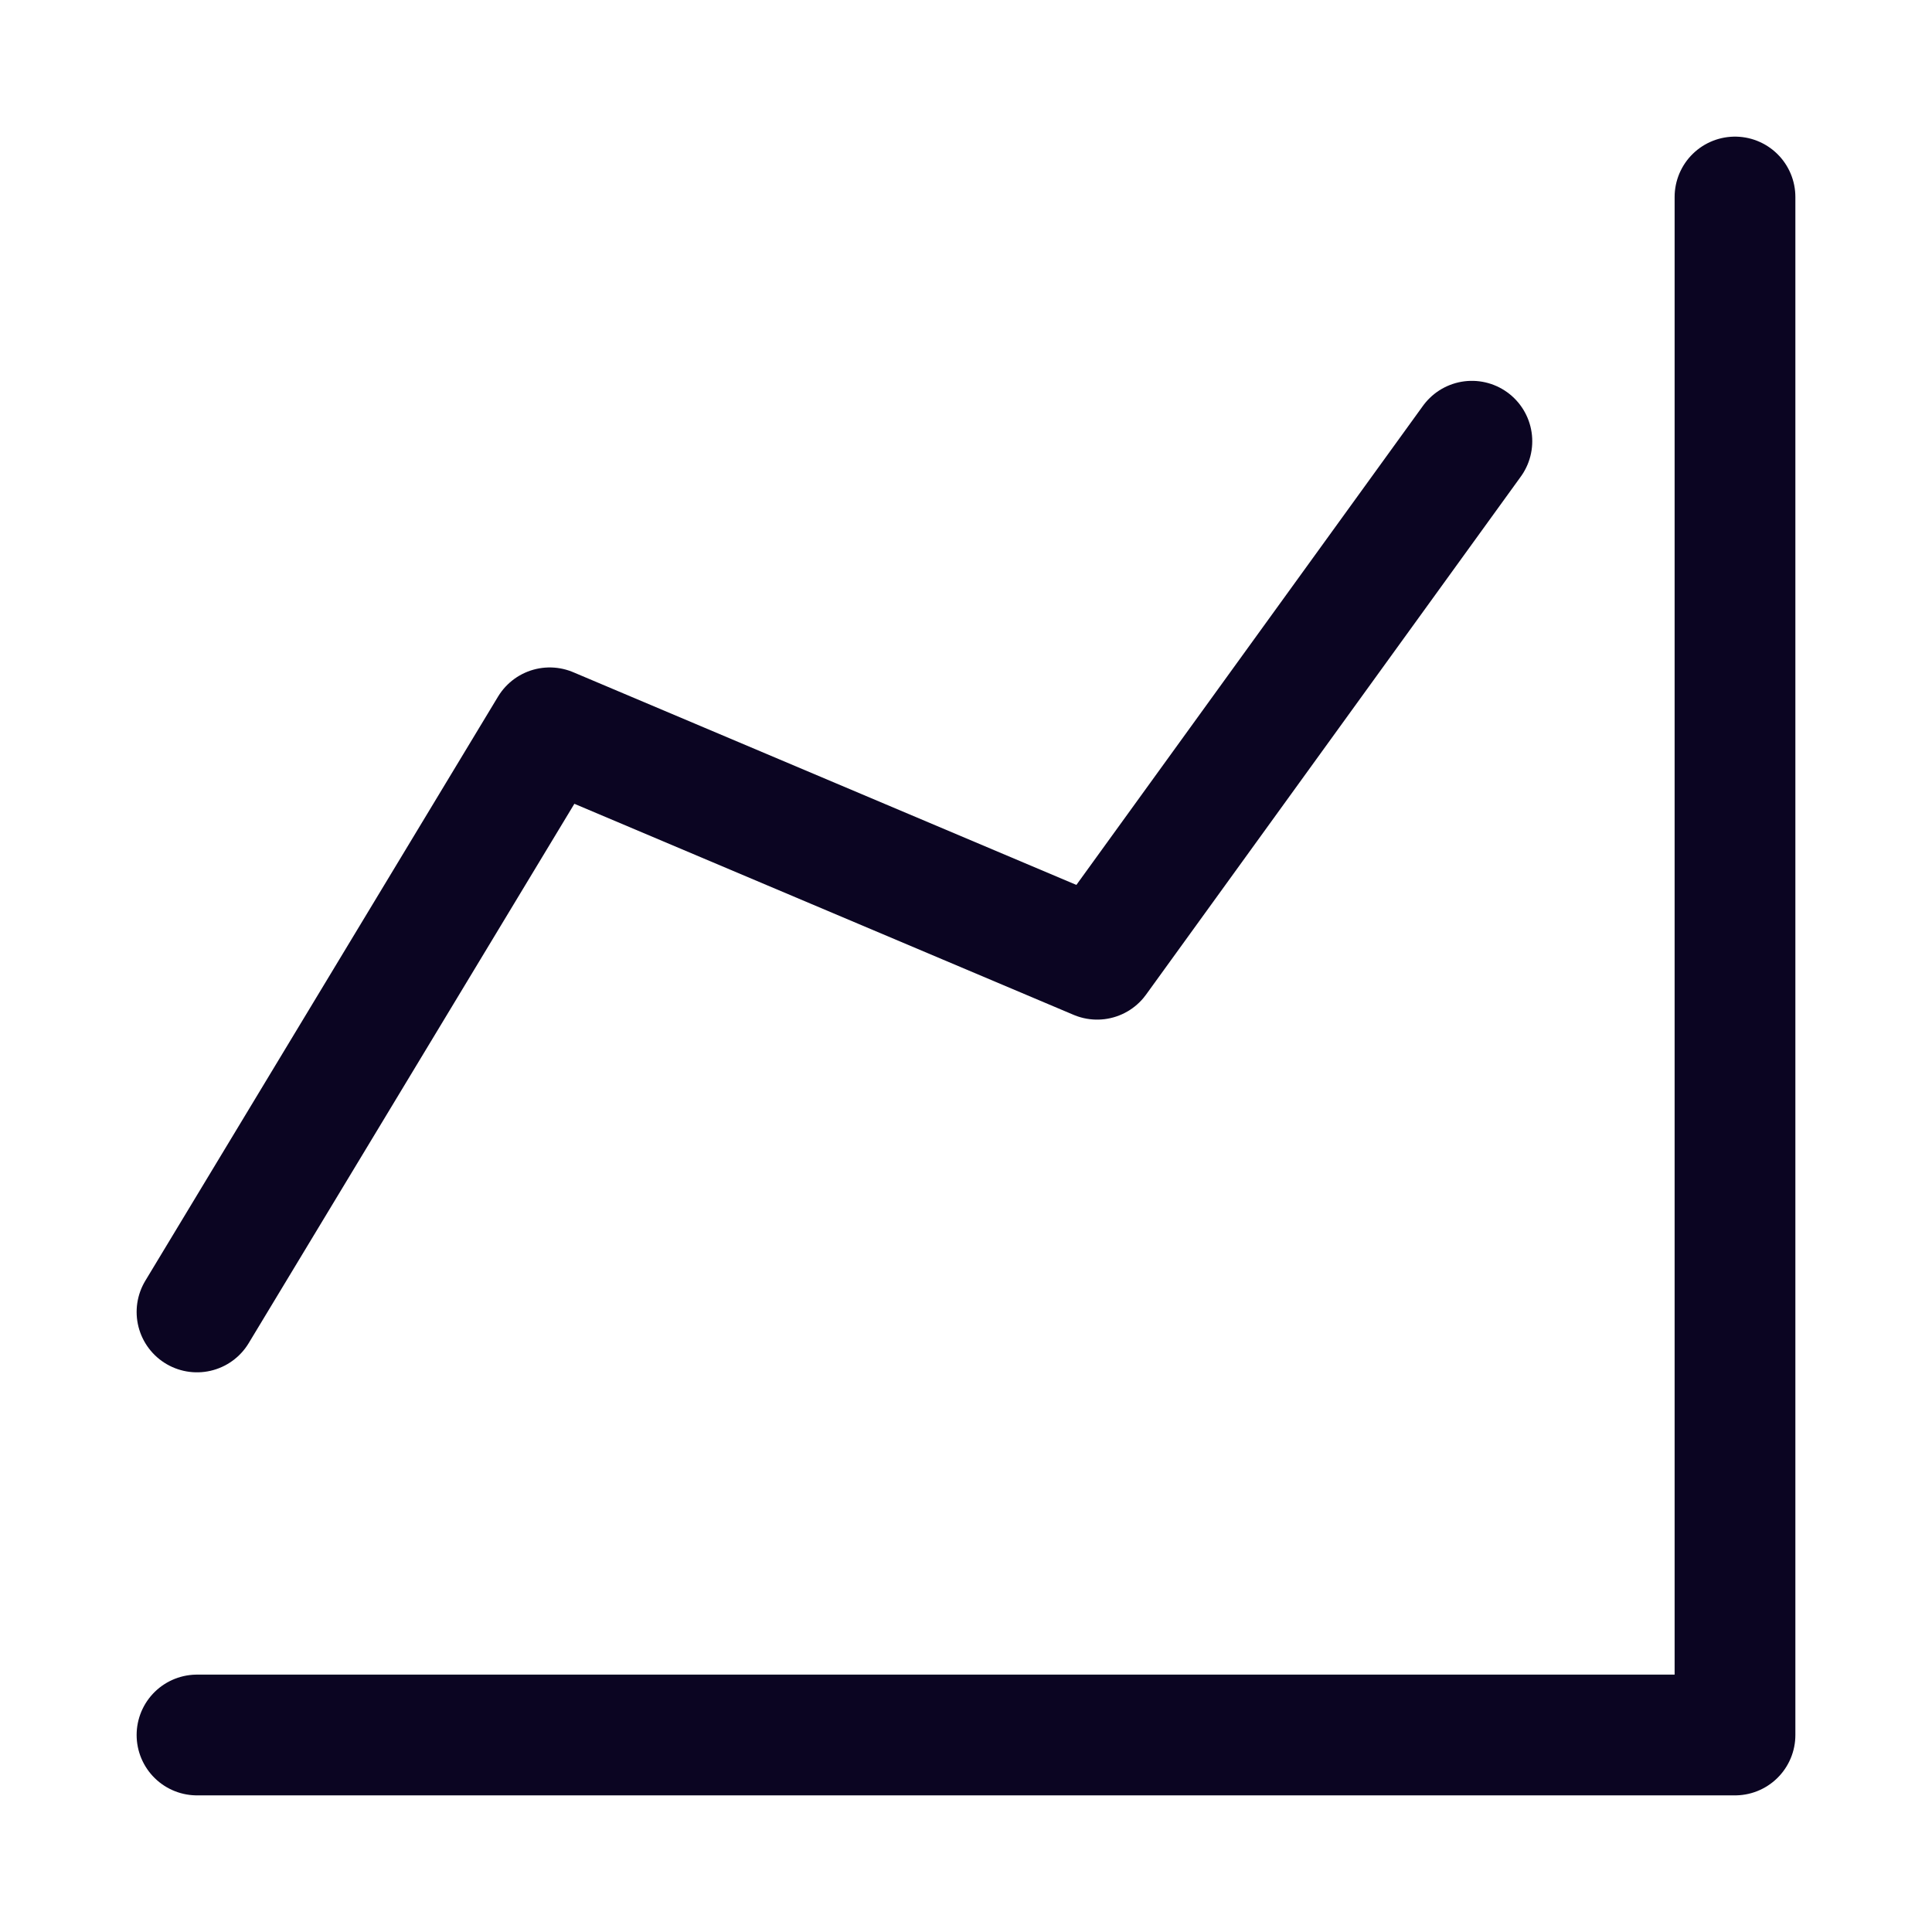 <?xml version="1.0" encoding="UTF-8"?> <svg xmlns="http://www.w3.org/2000/svg" width="32" height="32" viewBox="0 0 32 32" fill="none"><path d="M24.379 7.308L18.172 15.888L9.105 12.055L3.263 21.73" stroke="#0B0522" stroke-width="2" stroke-linecap="round" stroke-linejoin="round"></path><path d="M28.737 3.263V28.737H3.263" stroke="#0B0522" stroke-width="2" stroke-linecap="round" stroke-linejoin="round"></path></svg> 